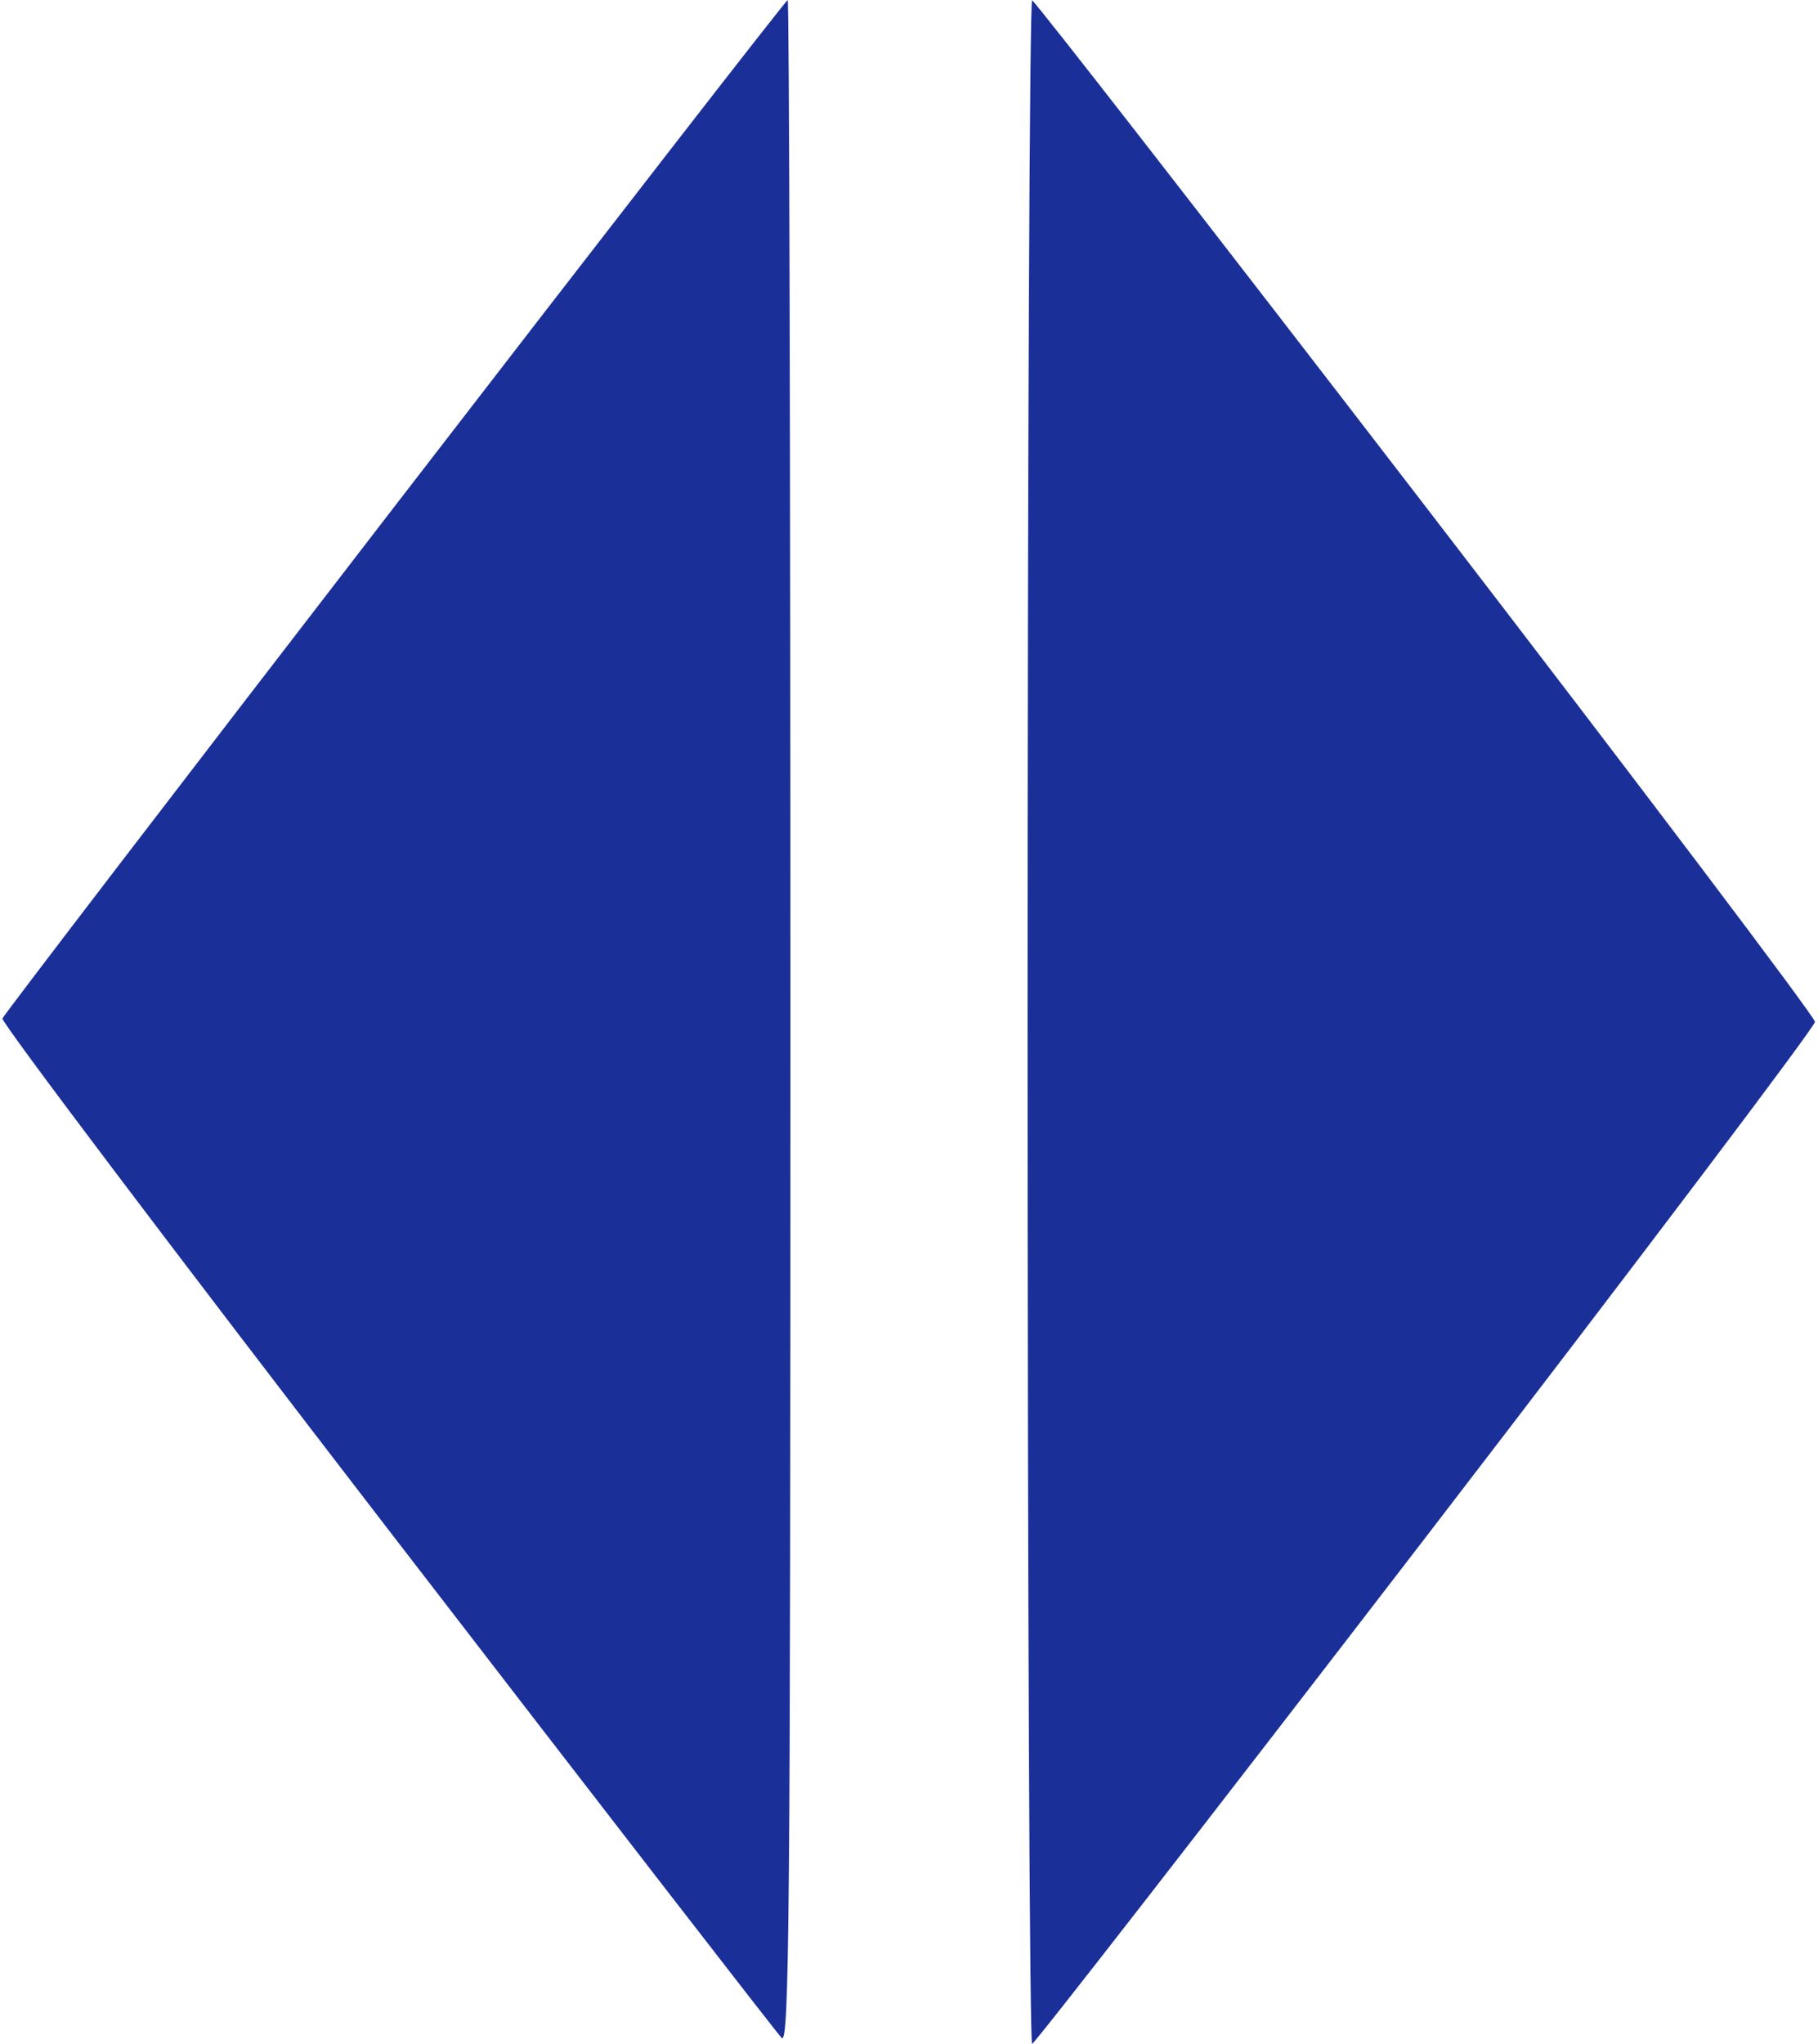 <svg xmlns="http://www.w3.org/2000/svg" version="1.1" xmlns:xlink="http://www.w3.org/1999/xlink" width="299" height="336"><svg width="299" height="336" viewBox="0 0 299 336" fill="none" xmlns="http://www.w3.org/2000/svg">
<path d="M0.402 167.402C0.632 166.798 29.684 128.886 64.961 83.152C100.238 37.419 129.303 0 129.55 0C129.798 0 130 75.696 130 168.214C130 314.714 129.814 336.24 128.559 334.964C127.766 334.159 98.512 296.375 63.55 251C28.589 205.625 0.172 168.006 0.402 167.402Z" fill="#1B2F98"></path>
<path d="M169.75 335.934C169.338 335.97 169 260.4 169 168C169 75.6 169.338 0.029 169.75 0.065C170.162 0.101 199.3 37.563 234.5 83.315C269.7 129.067 298.5 167.156 298.5 167.958C298.5 168.76 269.7 206.868 234.5 252.642C199.3 298.416 170.162 335.898 169.75 335.934Z" fill="#1B2F98"></path>
</svg><style>@media (prefers-color-scheme: light) { :root { filter: none; } }
@media (prefers-color-scheme: dark) { :root { filter: none; } }
</style></svg>